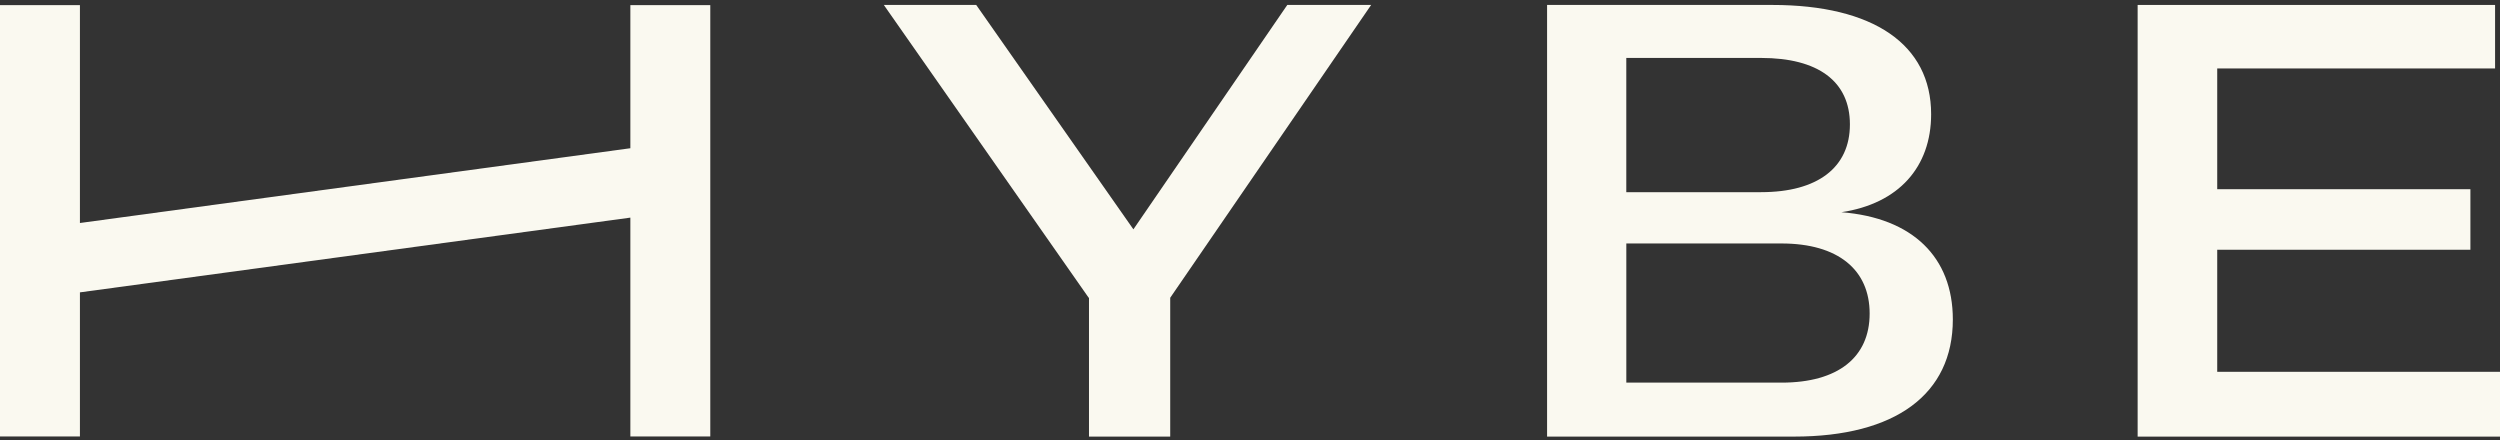 <svg width="267" height="47" viewBox="0 0 267 47" fill="none" xmlns="http://www.w3.org/2000/svg">
<rect x="0" y="0" width="267" height="47" fill="#333333" stroke="none"/>
<path d="M116.272 31.8L94.393 0.529H104.26L121.047 24.493L137.482 0.529H146.437L124.979 31.8V46.628H116.304V31.8H116.268H116.272Z" fill="#FAF9F0"/>
<path d="M165.191 0.529H189.283C200.064 0.529 206.245 4.745 206.245 12.194C206.245 17.851 202.769 21.751 196.657 22.664C204.277 23.262 208.563 27.478 208.563 34.12C208.563 42.096 202.454 46.628 191.6 46.628H165.228V0.529H165.191ZM188.088 20.523C194.128 20.523 197.57 17.887 197.57 13.286C197.57 8.684 194.164 6.188 188.088 6.188H173.688V20.525H188.088V20.523ZM190.266 40.865C196.305 40.865 199.678 38.16 199.678 33.486C199.678 28.813 196.308 26.003 190.266 26.003H173.691V40.865H190.266Z" fill="#FAF9F0"/>
<path d="M228.3 0.529H266.473V7.311H236.799V20.207H263.839V26.673H236.799V39.709H267V46.63H228.3V0.529Z" fill="#FAF9F0"/>
<path fill-rule="evenodd" clip-rule="evenodd" d="M8.536 0.547H0V46.612H8.536V31.224L67.323 23.242V46.612H75.859V0.547H67.323V15.832L8.536 23.817V0.547Z" fill="#FAF9F0"/>
</svg>
